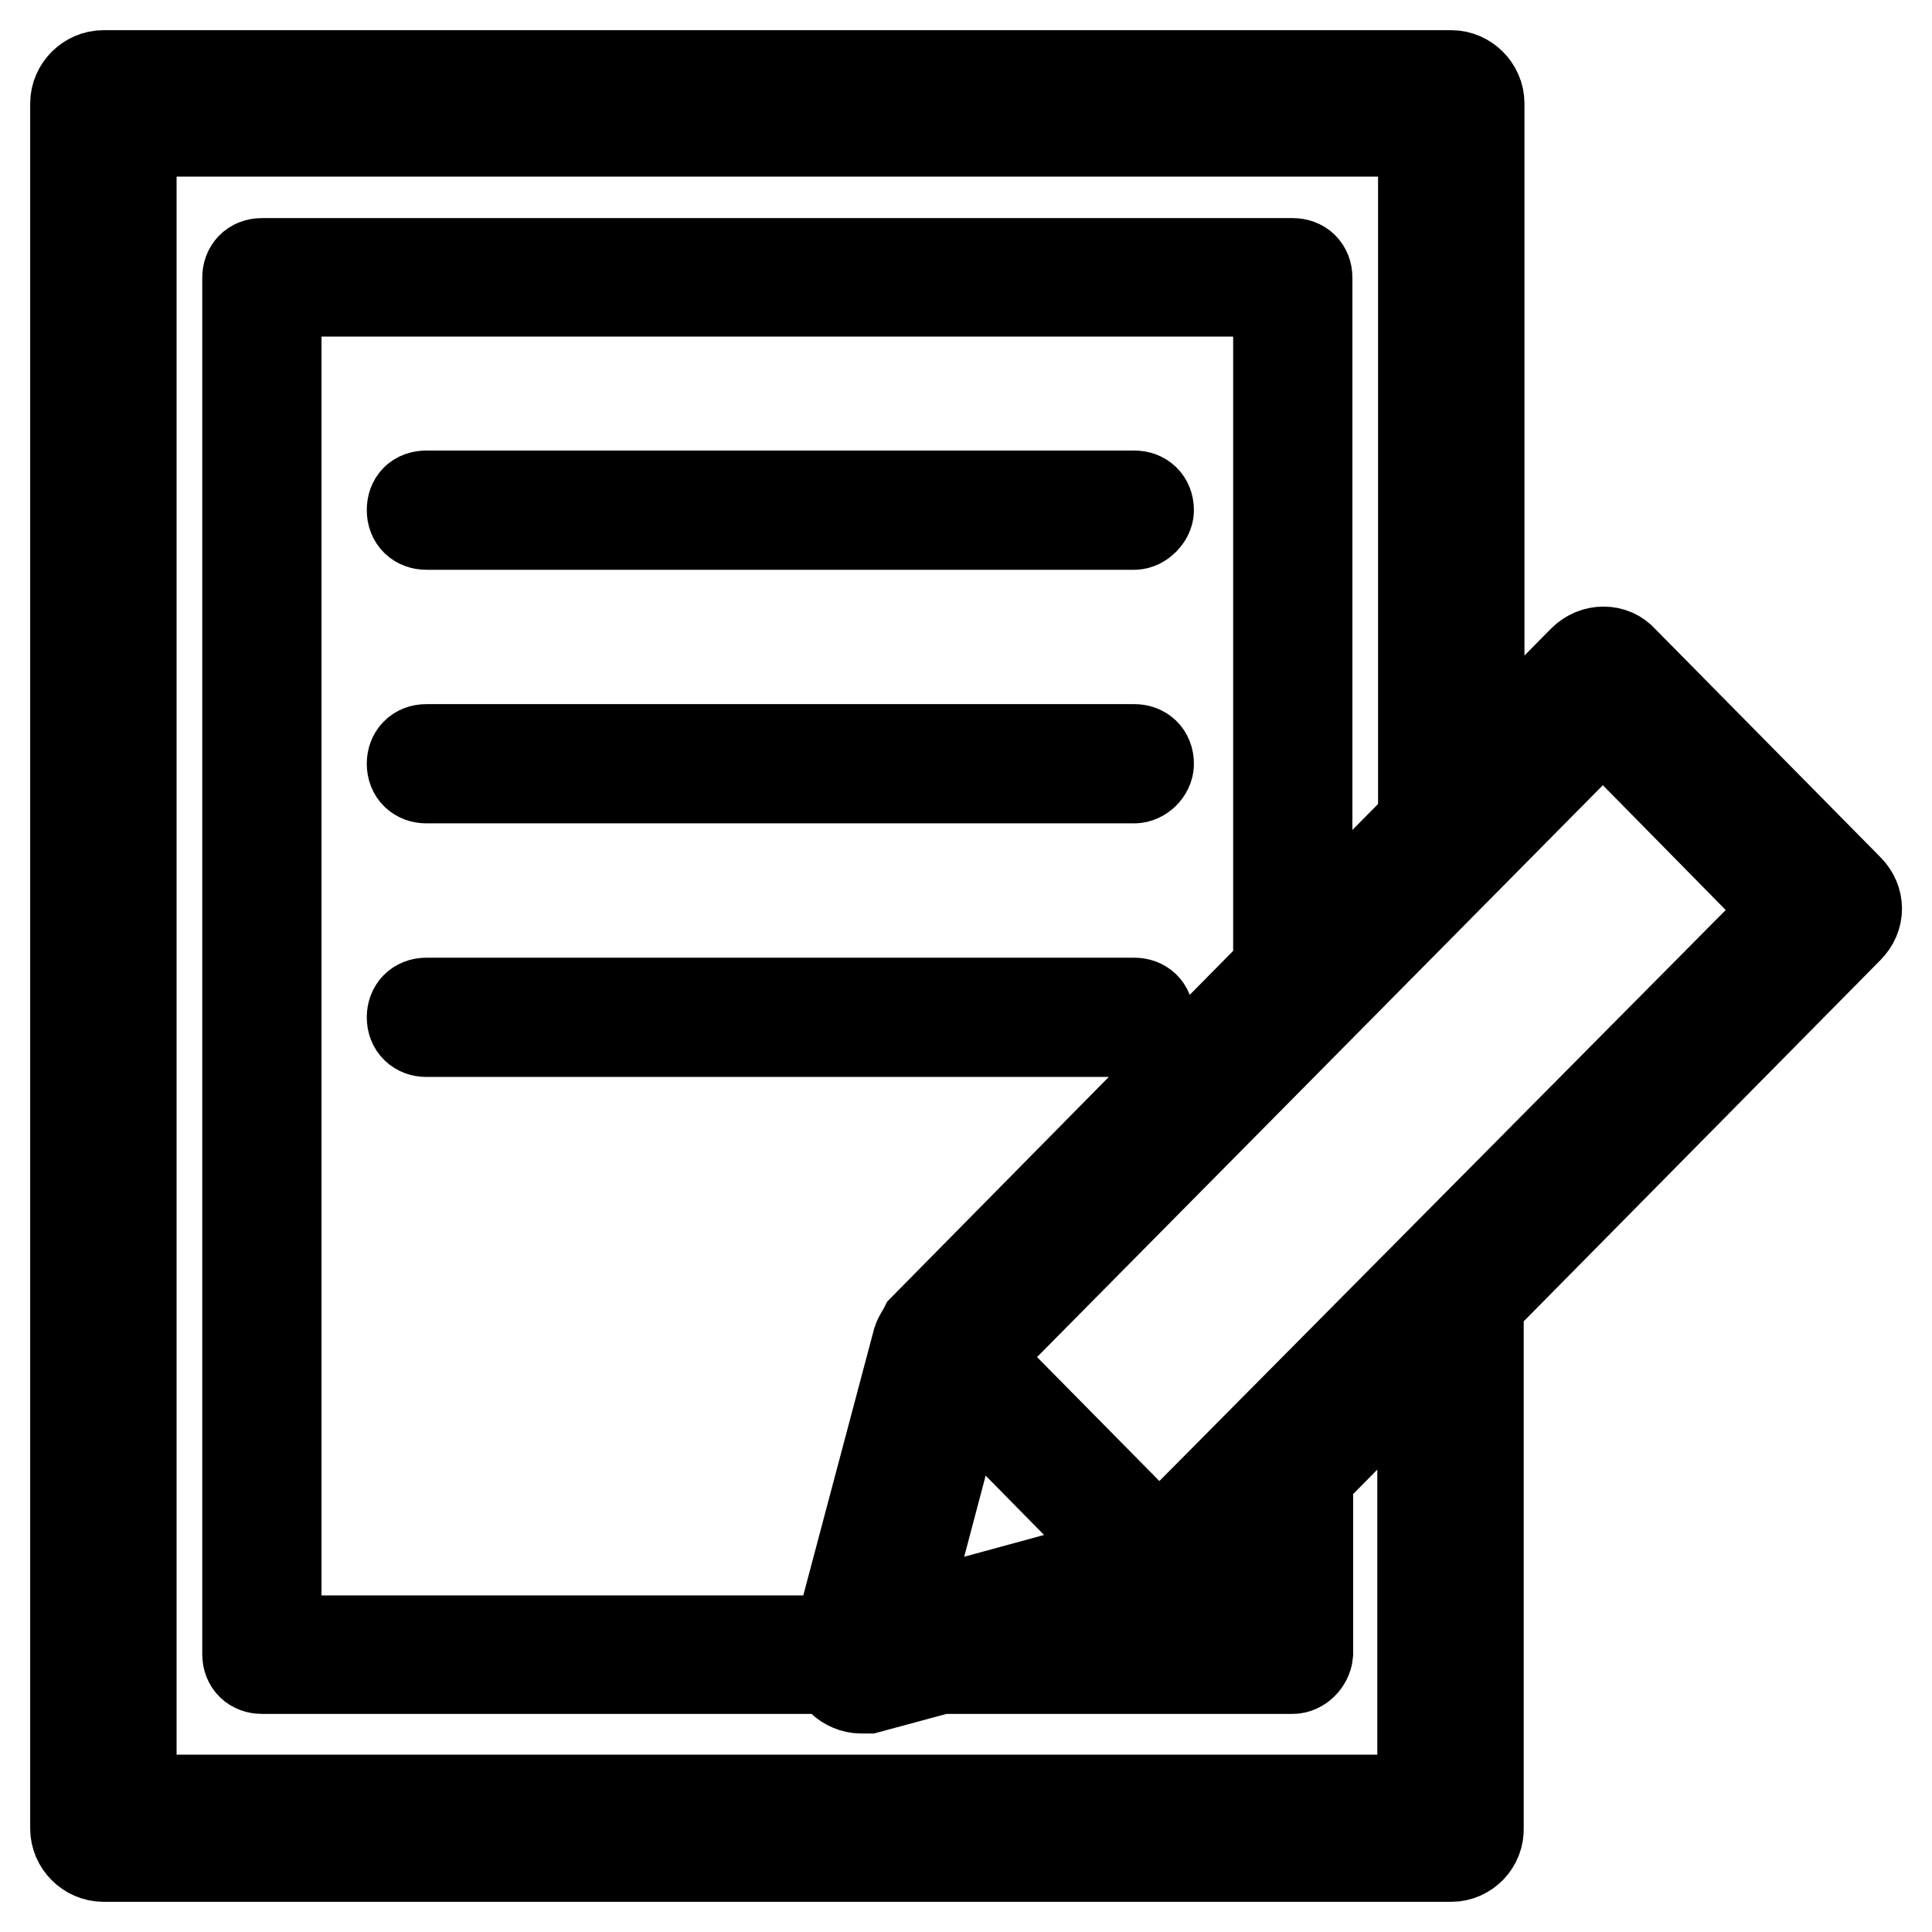<?xml version="1.0" encoding="utf-8"?>
<!-- Svg Vector Icons : http://www.onlinewebfonts.com/icon -->
<!DOCTYPE svg PUBLIC "-//W3C//DTD SVG 1.1//EN" "http://www.w3.org/Graphics/SVG/1.1/DTD/svg11.dtd">
<svg version="1.1" xmlns="http://www.w3.org/2000/svg" xmlns:xlink="http://www.w3.org/1999/xlink" x="0px" y="0px" viewBox="0 0 256 256" enable-background="new 0 0 256 256" xml:space="preserve">
<g> <path stroke-width="12" fill-opacity="0" stroke="#000000"  d="M192.3,246H13.7c-2,0-3.7-1.7-3.7-3.7V13.7c0-2,1.7-3.7,3.7-3.7h178.6c2,0,3.7,1.7,3.7,3.7v96.8 c0,2-1.7,3.7-3.7,3.7c-2,0-3.7-1.7-3.7-3.7V17.4H17.4v221.1h171.1v-67.3c0-2,1.7-3.7,3.7-3.7c2,0,3.7,1.7,3.7,3.7v71 C196,244.3,194.3,246,192.3,246z M171.3,221.1H34.7c-1.1,0-1.9-0.7-1.9-1.9V36.8c0-1.1,0.7-1.9,1.9-1.9h136.6 c1.1,0,1.9,0.7,1.9,1.9v95c0,1.1-0.7,1.9-1.9,1.9c-1.1,0-1.9-0.7-1.9-1.9V38.6H36.6v178.8h132.9v-25.1c0-1.1,0.7-1.9,1.9-1.9 c1.1,0,1.9,0.7,1.9,1.9v26.8C173.2,220.2,172.2,221.1,171.3,221.1z M150.3,69.5H56.5c-1.1,0-1.9-0.7-1.9-1.9s0.7-1.9,1.9-1.9h93.8 c1.1,0,1.9,0.7,1.9,1.9C152.2,68.5,151.2,69.5,150.3,69.5z M150.3,103.1H56.5c-1.1,0-1.9-0.7-1.9-1.9c0-1.1,0.7-1.9,1.9-1.9h93.8 c1.1,0,1.9,0.7,1.9,1.9C152.2,102.2,151.2,103.1,150.3,103.1z M150.3,136.7H56.5c-1.1,0-1.9-0.7-1.9-1.9c0-1.1,0.7-1.9,1.9-1.9 h93.8c1.1,0,1.9,0.7,1.9,1.9C152.2,135.8,151.2,136.7,150.3,136.7z M114.1,223.7c-0.9,0-1.9-0.4-2.6-1.1c-0.9-0.9-1.3-2.2-0.9-3.5 l11-41.4c0.2-0.6,0.6-1.1,0.9-1.7l87.3-88.5c1.5-1.5,3.9-1.5,5.2,0l29.9,30.3c1.5,1.5,1.5,3.7,0,5.2l-86.8,87.9 c-0.6,0.7-1.3,1.3-2,1.7L115,223.7H114.1z M128.4,180.4l-9.1,34.4l33.4-9.1l84.4-85.1l-24.7-25.1L128.4,180.4z M114.1,221.8 c-0.6,0-0.9-0.2-1.3-0.6c-0.6-0.6-0.7-1.1-0.6-1.9l11.1-41.3c0.2-0.6,0.7-1.1,1.3-1.3c0.6-0.2,1.3,0,1.9,0.6l30.1,30.5 c0.6,0.6,0.6,1.1,0.6,1.9c-0.2,0.6-0.7,1.1-1.3,1.3l-41.1,11.2C114.4,221.8,114.2,221.8,114.1,221.8L114.1,221.8z M126,182.3 l-9.3,35.3l34.7-9.5L126,182.3z"/></g>
</svg>
